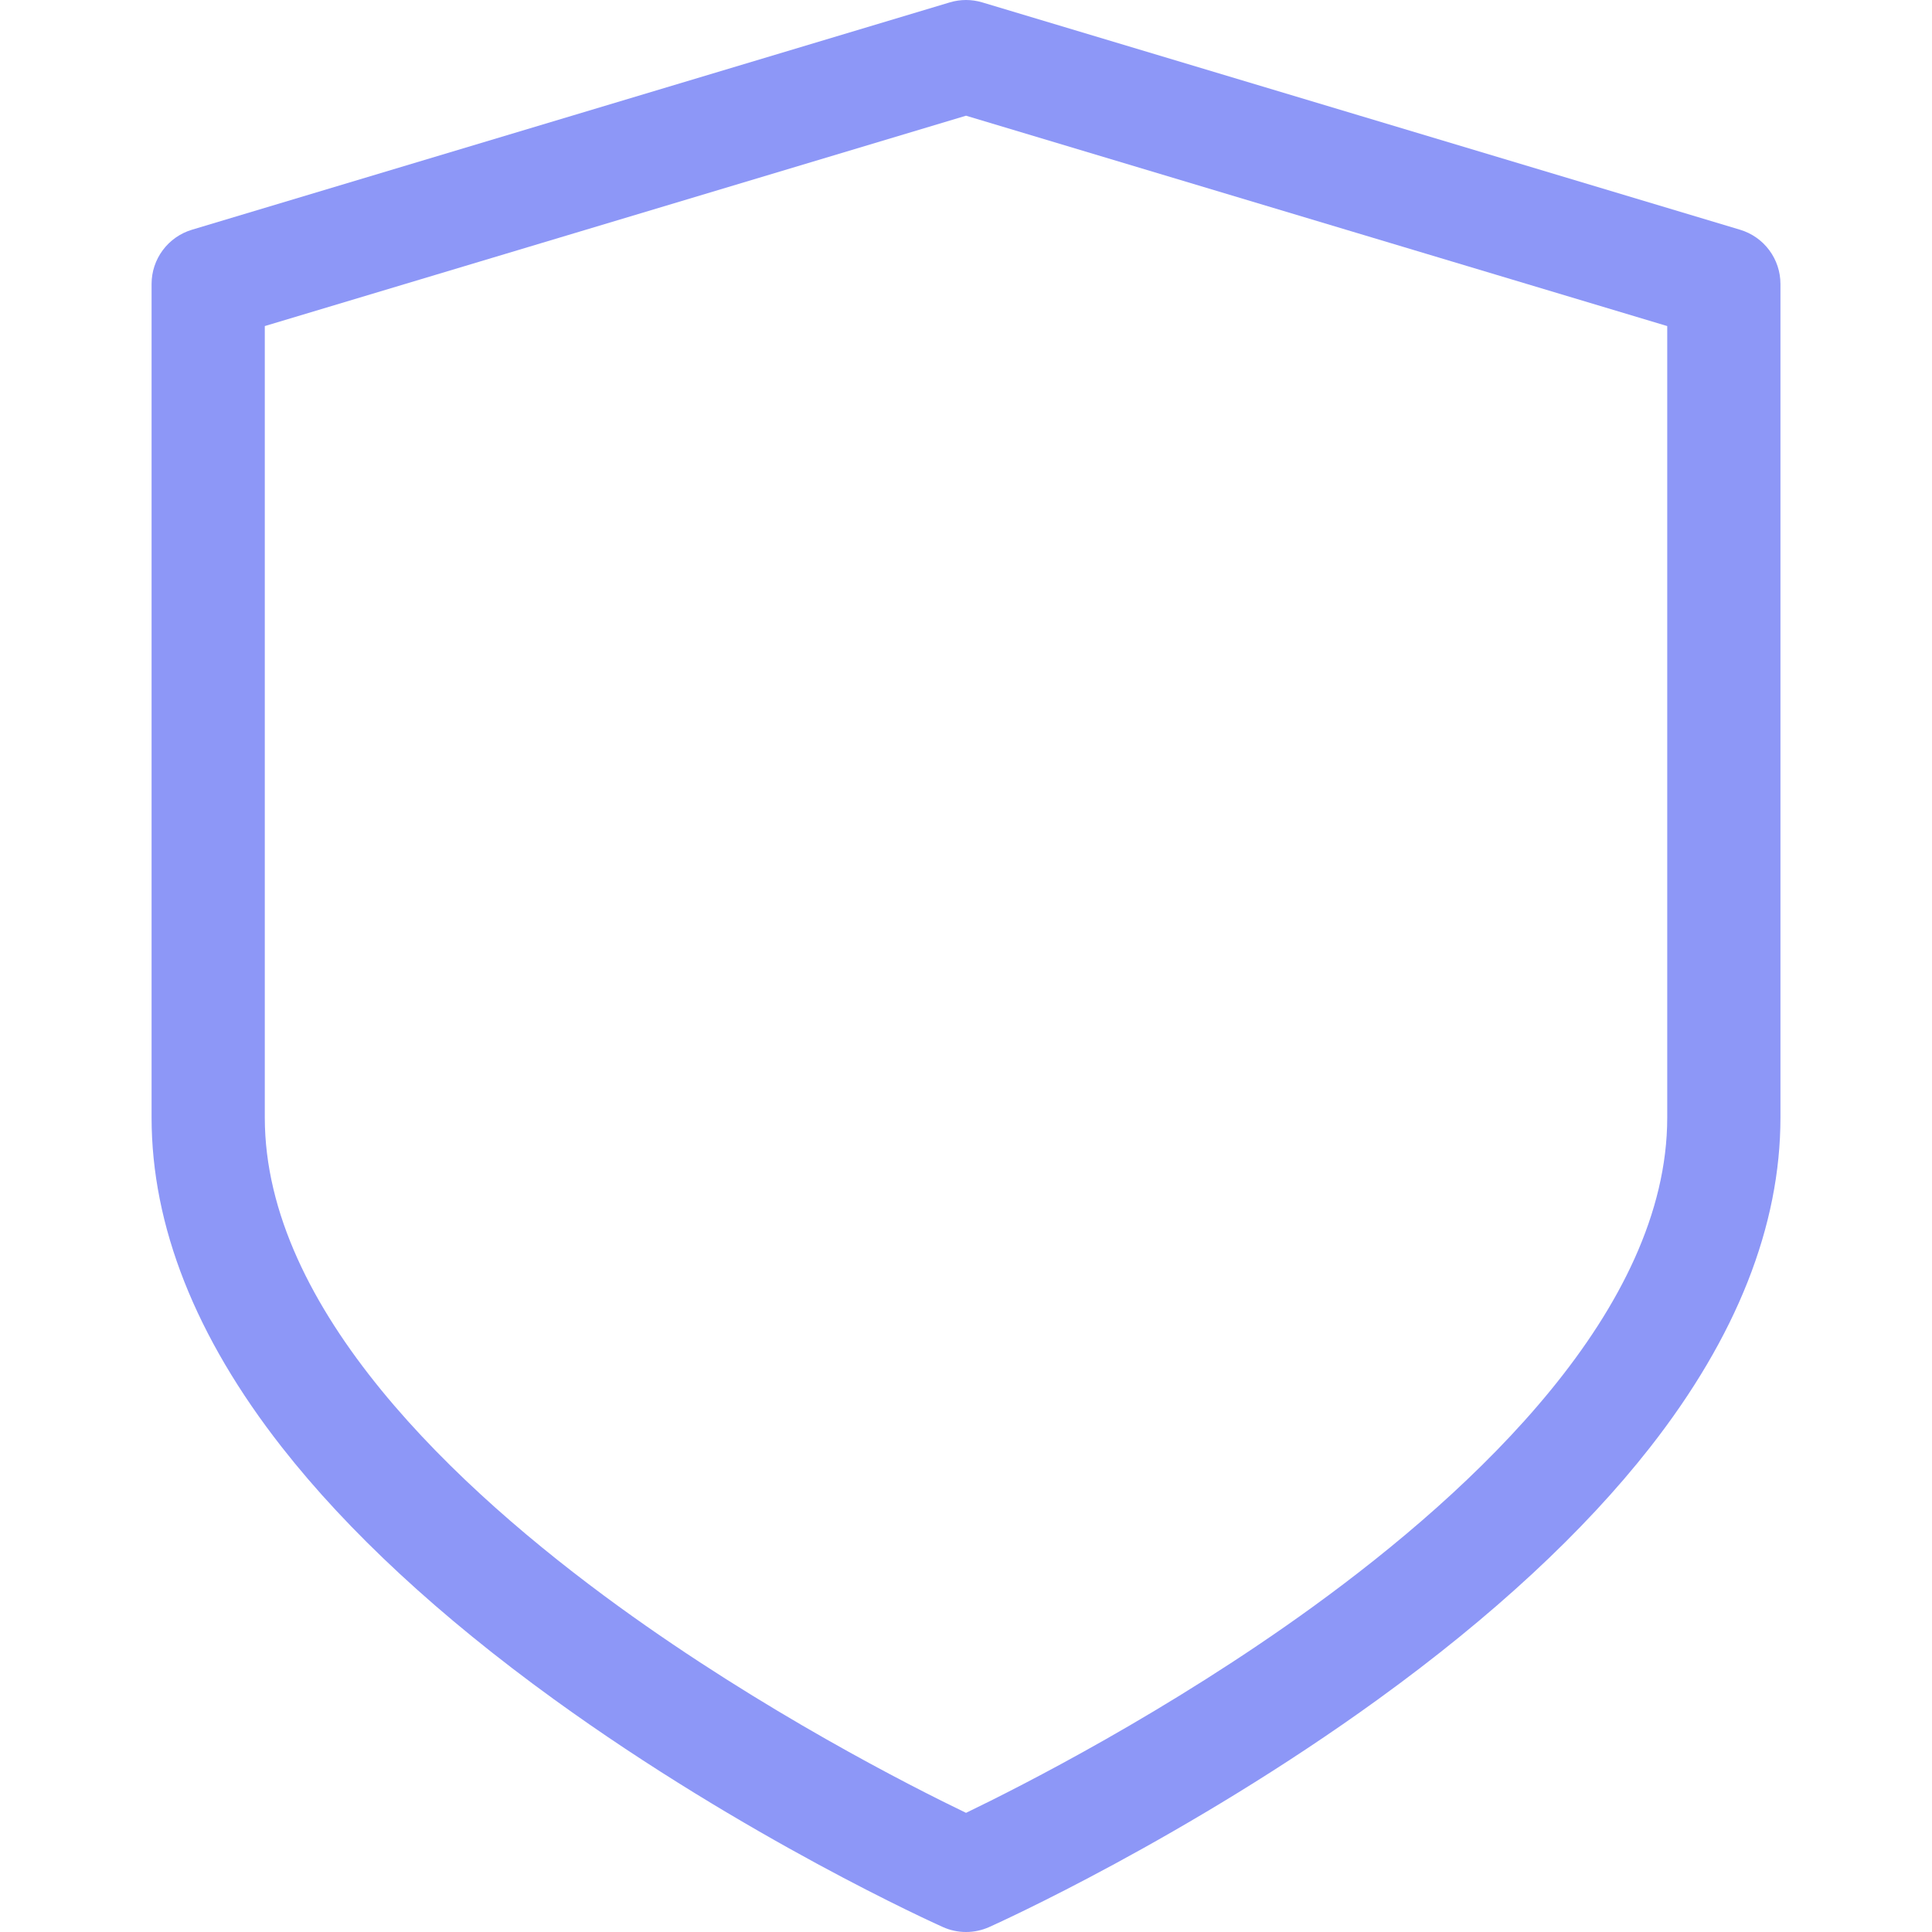 <svg width="70" height="70" viewBox="0 0 70 70" fill="none" xmlns="http://www.w3.org/2000/svg">
<g id="Frame">
<g id="Group">
<path id="Vector" d="M63.047 8.324L35.59 0.087C35.206 -0.029 34.796 -0.029 34.411 0.087L6.954 8.324C6.531 8.451 6.161 8.71 5.898 9.064C5.634 9.418 5.492 9.847 5.492 10.288V40.491C5.492 44.42 7.082 48.441 10.219 52.444C12.615 55.501 15.929 58.571 20.069 61.568C27.025 66.603 33.874 69.692 34.163 69.821C34.426 69.939 34.712 70 35.001 70C35.289 70 35.575 69.939 35.839 69.821C36.127 69.692 42.976 66.603 49.932 61.568C54.072 58.571 57.386 55.501 59.782 52.444C62.918 48.441 64.509 44.42 64.509 40.491V10.288C64.509 9.847 64.367 9.418 64.103 9.064C63.84 8.71 63.47 8.451 63.047 8.324ZM60.407 40.491C60.407 47.444 53.431 53.963 47.58 58.208C42.333 62.013 37.012 64.713 35.001 65.683C32.989 64.713 27.668 62.013 22.422 58.208C16.57 53.963 9.594 47.444 9.594 40.491V11.814L35.001 4.192L60.407 11.814V40.491Z" fill="#8D97F7"/>
</g>
</g>
</svg>
